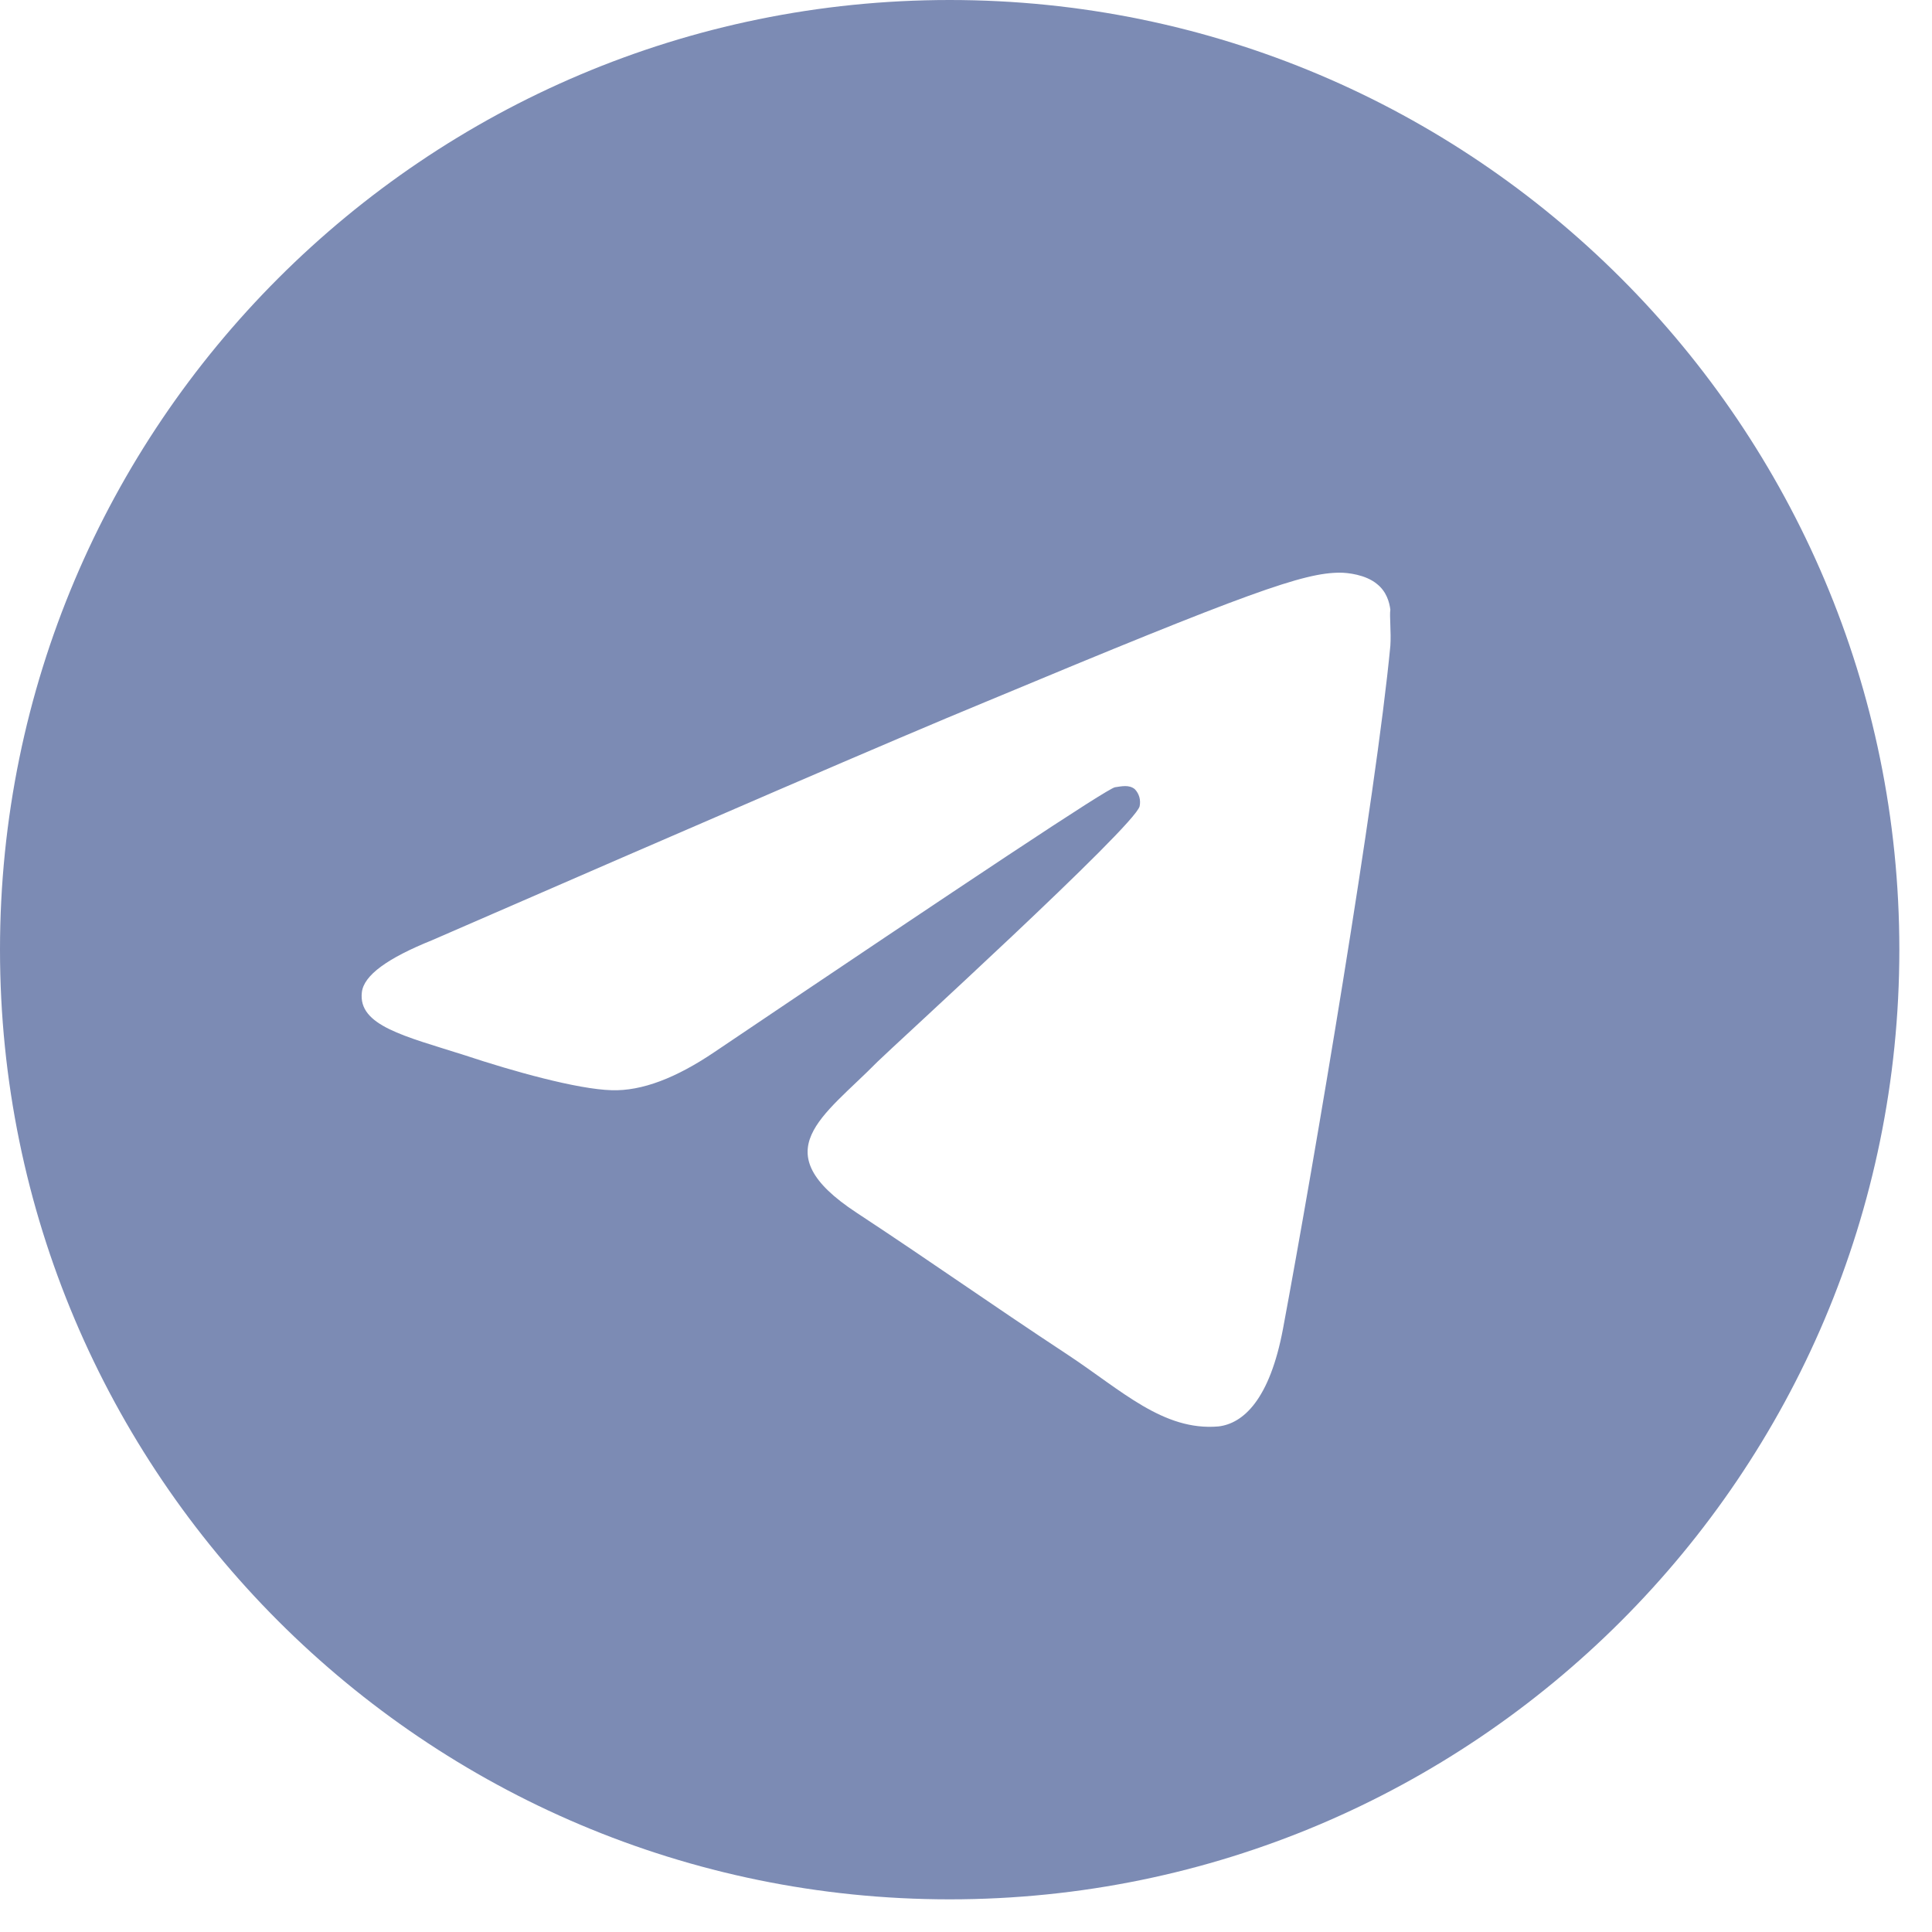 <?xml version="1.0" encoding="UTF-8"?> <svg xmlns="http://www.w3.org/2000/svg" width="31" height="31" viewBox="0 0 31 31" fill="none"><path d="M15.238 0C6.827 0 0 6.827 0 15.238C0 23.649 6.827 30.476 15.238 30.476C23.649 30.476 30.476 23.649 30.476 15.238C30.476 6.827 23.649 0 15.238 0ZM22.309 10.362C22.08 12.77 21.09 18.621 20.587 21.318C20.373 22.461 19.947 22.842 19.55 22.888C18.667 22.964 17.996 22.309 17.143 21.745C15.802 20.861 15.04 20.312 13.745 19.459C12.236 18.469 13.211 17.92 14.08 17.036C14.309 16.808 18.209 13.257 18.286 12.937C18.296 12.889 18.295 12.838 18.282 12.791C18.268 12.743 18.244 12.699 18.209 12.663C18.118 12.587 17.996 12.617 17.89 12.632C17.752 12.663 15.619 14.08 11.459 16.884C10.85 17.295 10.301 17.509 9.813 17.493C9.265 17.478 8.229 17.189 7.451 16.93C6.491 16.625 5.745 16.457 5.806 15.924C5.836 15.649 6.217 15.375 6.933 15.086C11.383 13.15 14.339 11.87 15.817 11.261C20.053 9.493 20.922 9.189 21.501 9.189C21.623 9.189 21.912 9.219 22.095 9.371C22.248 9.493 22.293 9.661 22.309 9.783C22.293 9.874 22.324 10.149 22.309 10.362Z" fill="#7C8BB4"></path></svg> 